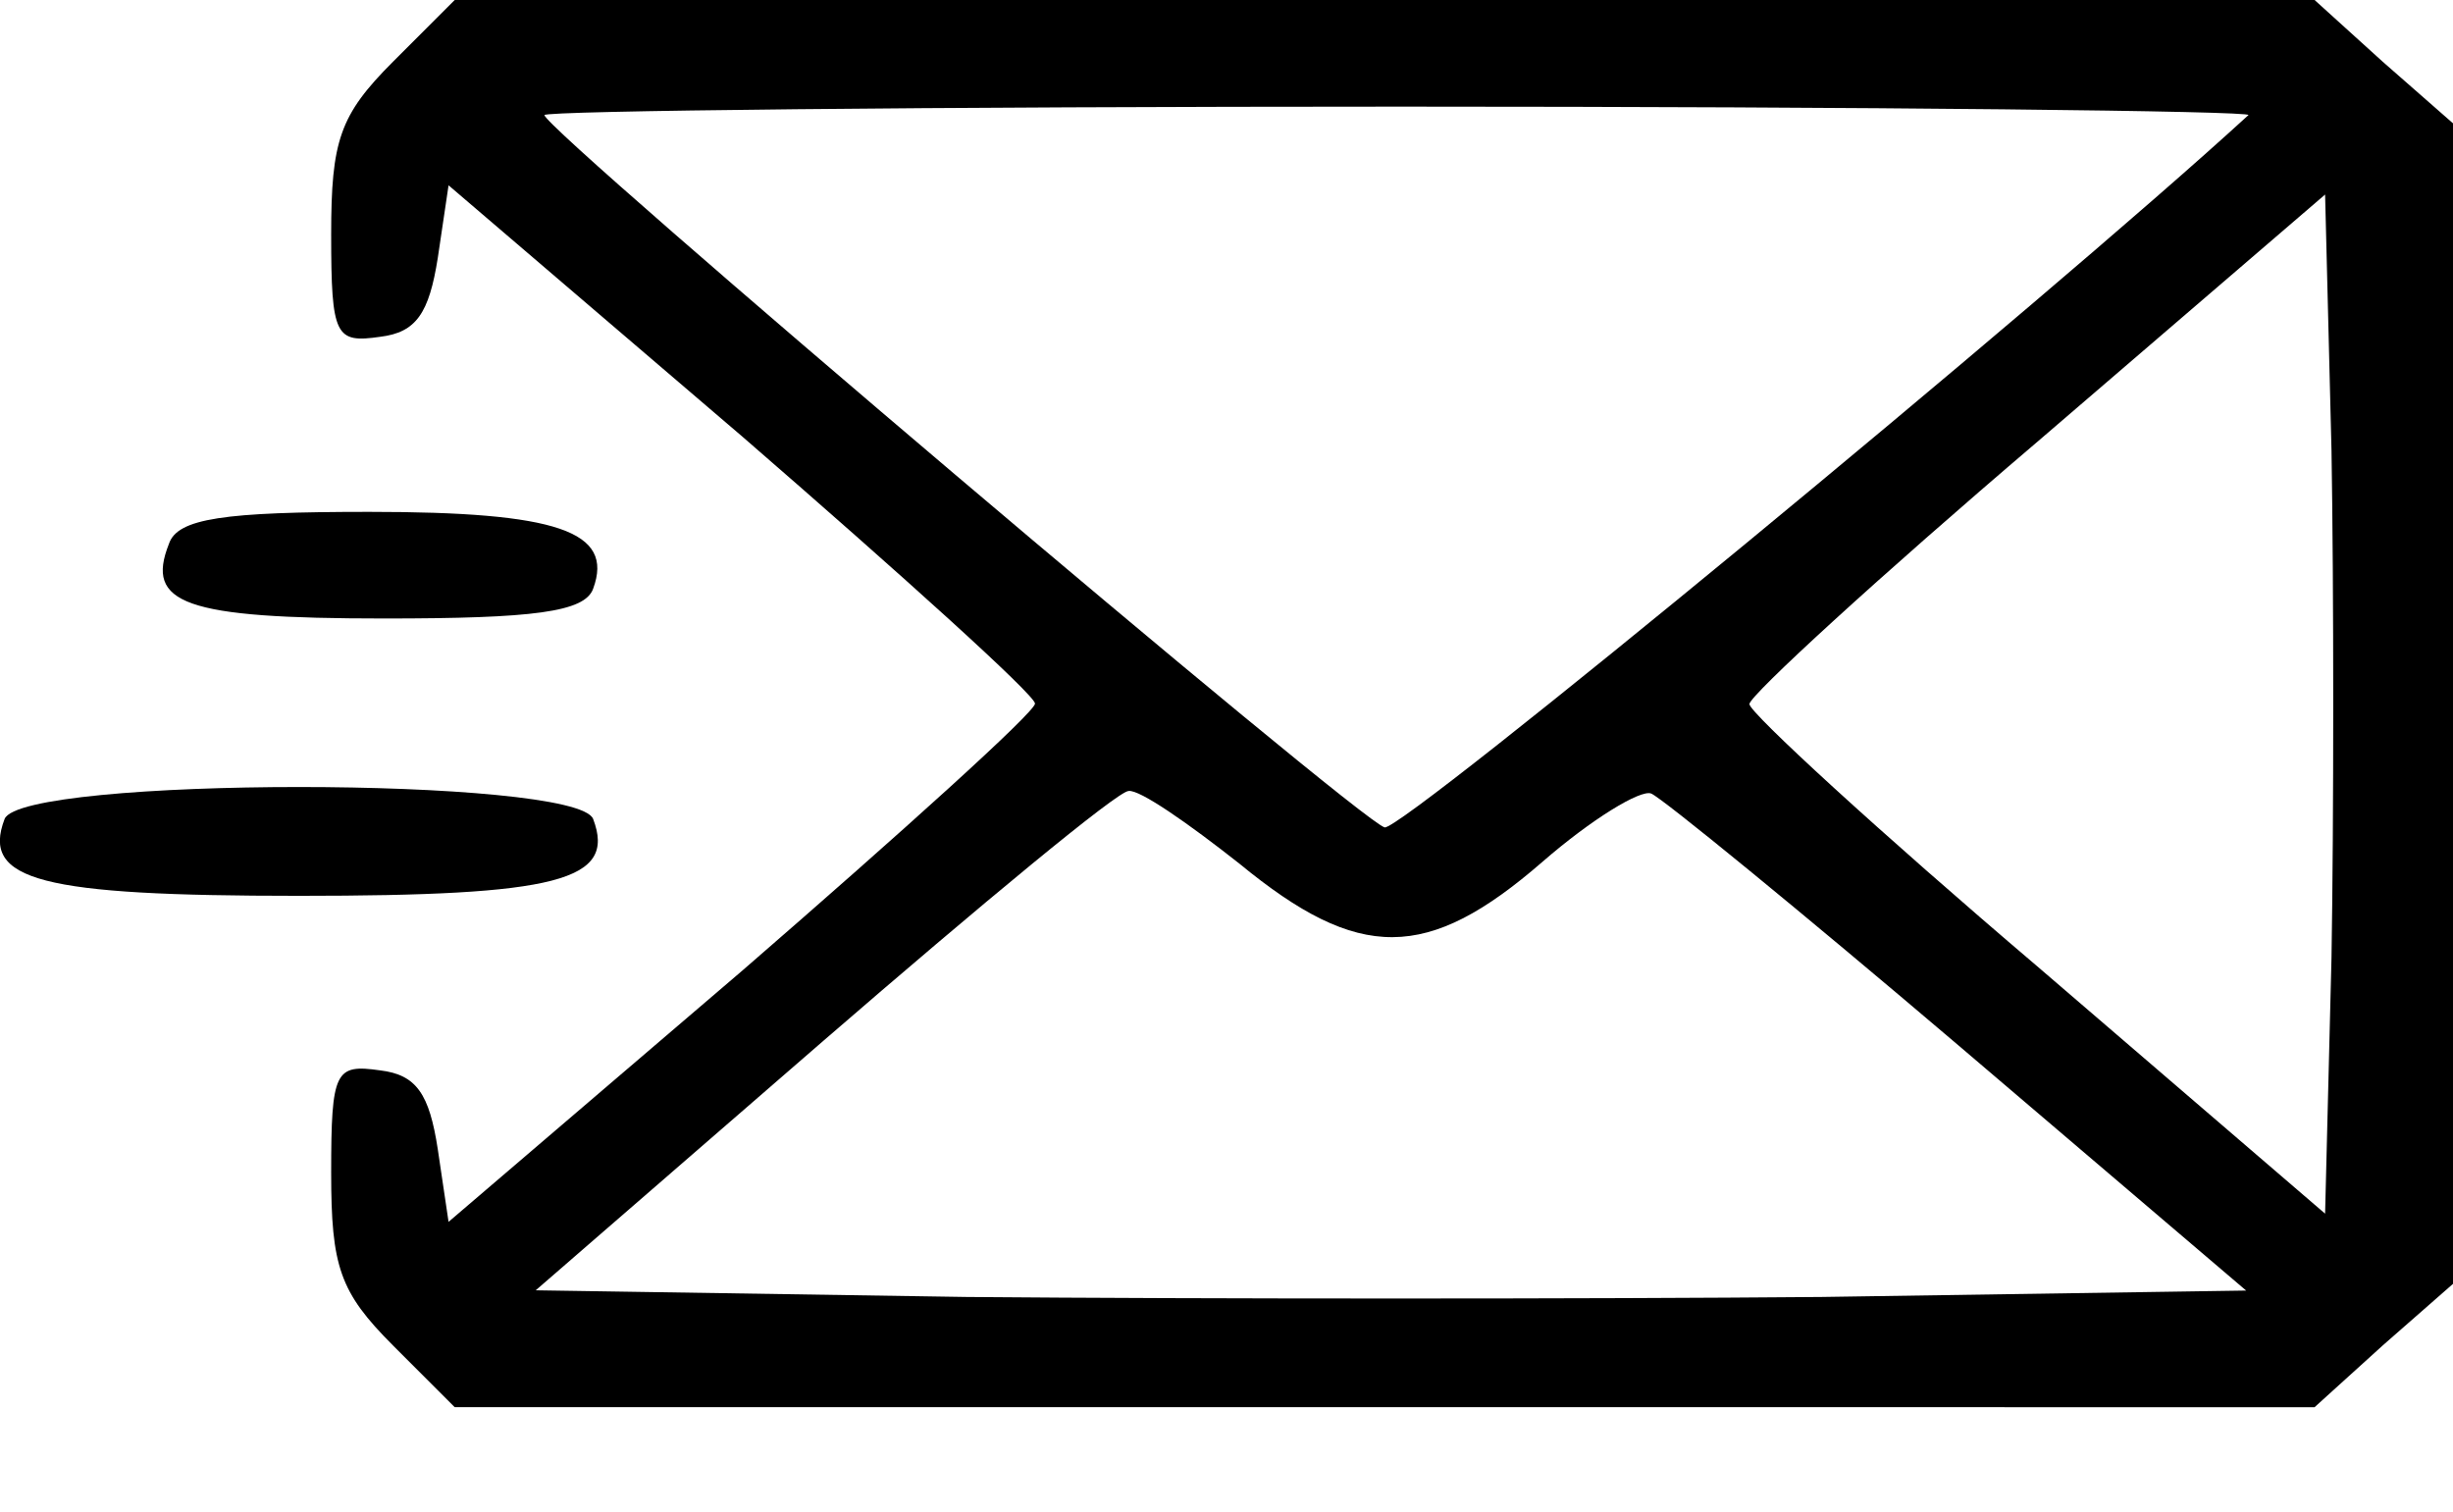 <?xml version="1.0" encoding="utf-8"?>
<!-- Generator: Adobe Illustrator 25.4.0, SVG Export Plug-In . SVG Version: 6.00 Build 0)  -->
<svg version="1.1" id="Layer_1" xmlns="http://www.w3.org/2000/svg" xmlns:xlink="http://www.w3.org/1999/xlink" x="0px" y="0px"
	 viewBox="0 0 95.7 59" style="enable-background:new 0 0 95.7 59;" xml:space="preserve">
<g transform="translate(0,128) scale(0.1,-0.1)">
	<path d="M153.3,1255.9c-20.8-20.8-24.1-30.8-24.1-67.4c0-39.9,1.7-42.4,19.1-39.9c14.1,1.7,19.1,9.2,22.5,30.8l4.2,28.3l114.8-98.2
		c62.4-54.1,114-100.7,114-104s-51.6-49.9-114-104l-114.8-98.2l-4.2,28.3c-3.3,21.6-8.3,29.1-22.5,30.8c-17.5,2.5-19.1,0-19.1-39.9
		c0-36.6,3.3-46.6,24.1-67.4l24.1-24.1h362.8H903l26.6,24.1l27.5,24.1v226.3v226.3l-27.5,24.1L903,1280H540.2H177.4L153.3,1255.9z
		 M877.2,1235.1c-79.9-73.2-330.3-279.6-337-277.9c-10,2.5-327.8,272.1-327.8,277.9c0,1.7,150.6,3.3,334.5,3.3
		S878.9,1236.7,877.2,1235.1z M909.6,906.4l-2.5-99.9l-112.3,96.5c-61.6,52.4-112.3,99-112.3,102.3s50.8,49.9,112.3,102.3
		l112.3,96.5l2.5-99.9C910.5,1050.3,910.5,960.5,909.6,906.4z M483.6,943c46.6-38.3,73.2-38.3,118.2,0.8
		c19.1,16.6,38.3,28.3,42.4,26.6c4.2-1.7,58.2-45.8,119.8-98.2l112.3-95.7l-165.6-2.5c-90.7-0.8-241.3-0.8-333.7,0L209,776.6
		l112.3,97.4c61.6,53.3,114.8,97.4,119,97.4C444.5,972.1,463.6,958.8,483.6,943z"/>
	<path d="M65.9,1067.8c-9.2-23.3,5.8-29.1,84-29.1c58.2,0,78.2,2.5,81.5,11.6c8.3,22.5-14.1,30-87.4,30
		C87.5,1080.3,69.2,1077.8,65.9,1067.8z"/>
	<path d="M1.8,960.5c-9.2-24.1,14.1-30,114.8-30s124,5.8,114.8,30C224.8,977.1,8.5,977.1,1.8,960.5z"/>
</g>
</svg>
